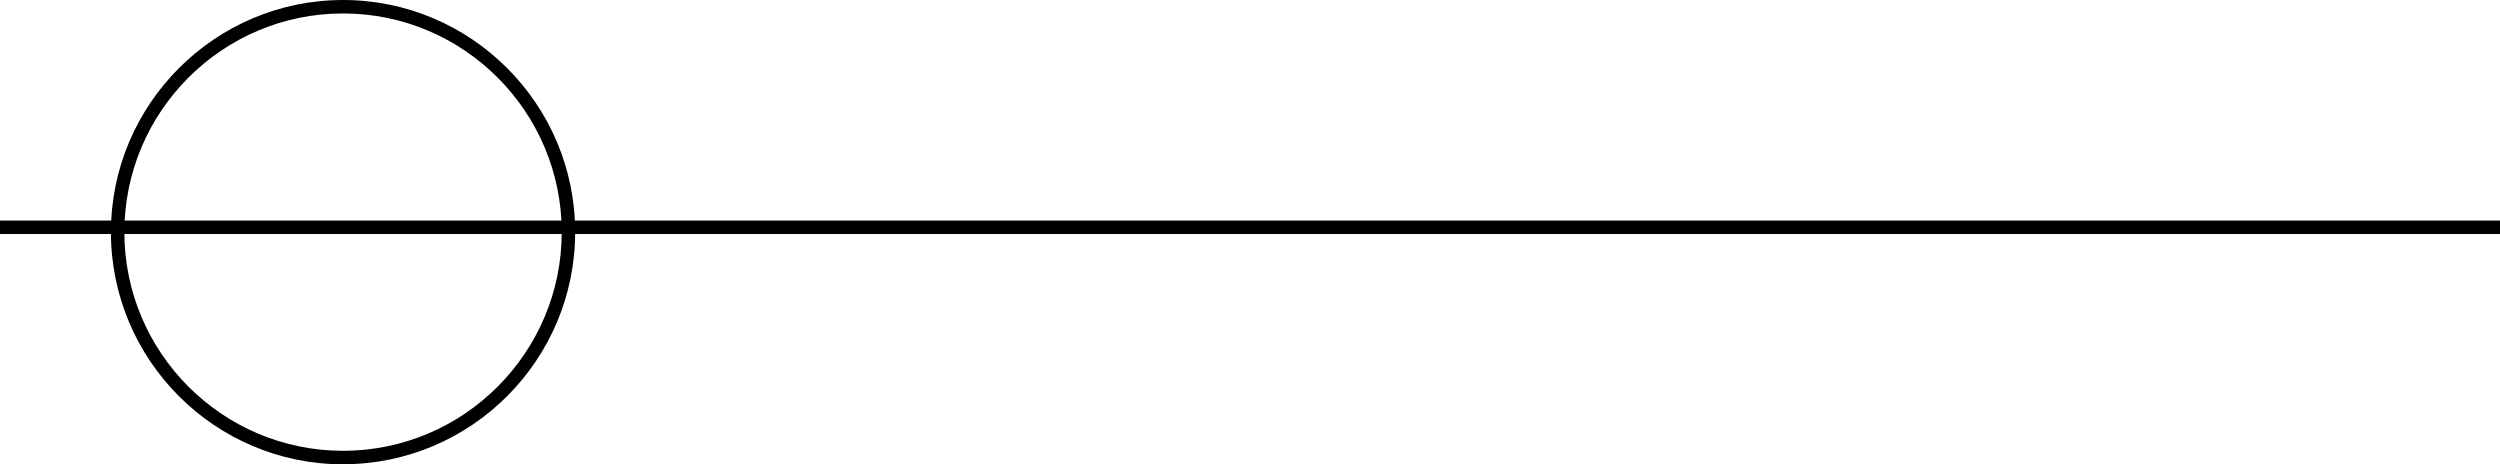 <?xml version="1.0" encoding="UTF-8"?> <svg xmlns="http://www.w3.org/2000/svg" id="Capa_1" data-name="Capa 1" viewBox="0 0 371.89 69.07"><defs><style> .cls-1 { fill: #000; stroke-width: 0px; } </style></defs><rect class="cls-1" y="32.81" width="371.89" height="2"></rect><path class="cls-1" d="M51.03,69.07c-19.04,0-34.53-15.49-34.53-34.53S31.99,0,51.03,0s34.53,15.49,34.53,34.53-15.49,34.53-34.53,34.53ZM51.03,2c-17.94,0-32.53,14.59-32.53,32.53s14.59,32.53,32.53,32.53,32.53-14.59,32.53-32.53S68.97,2,51.03,2Z"></path></svg> 